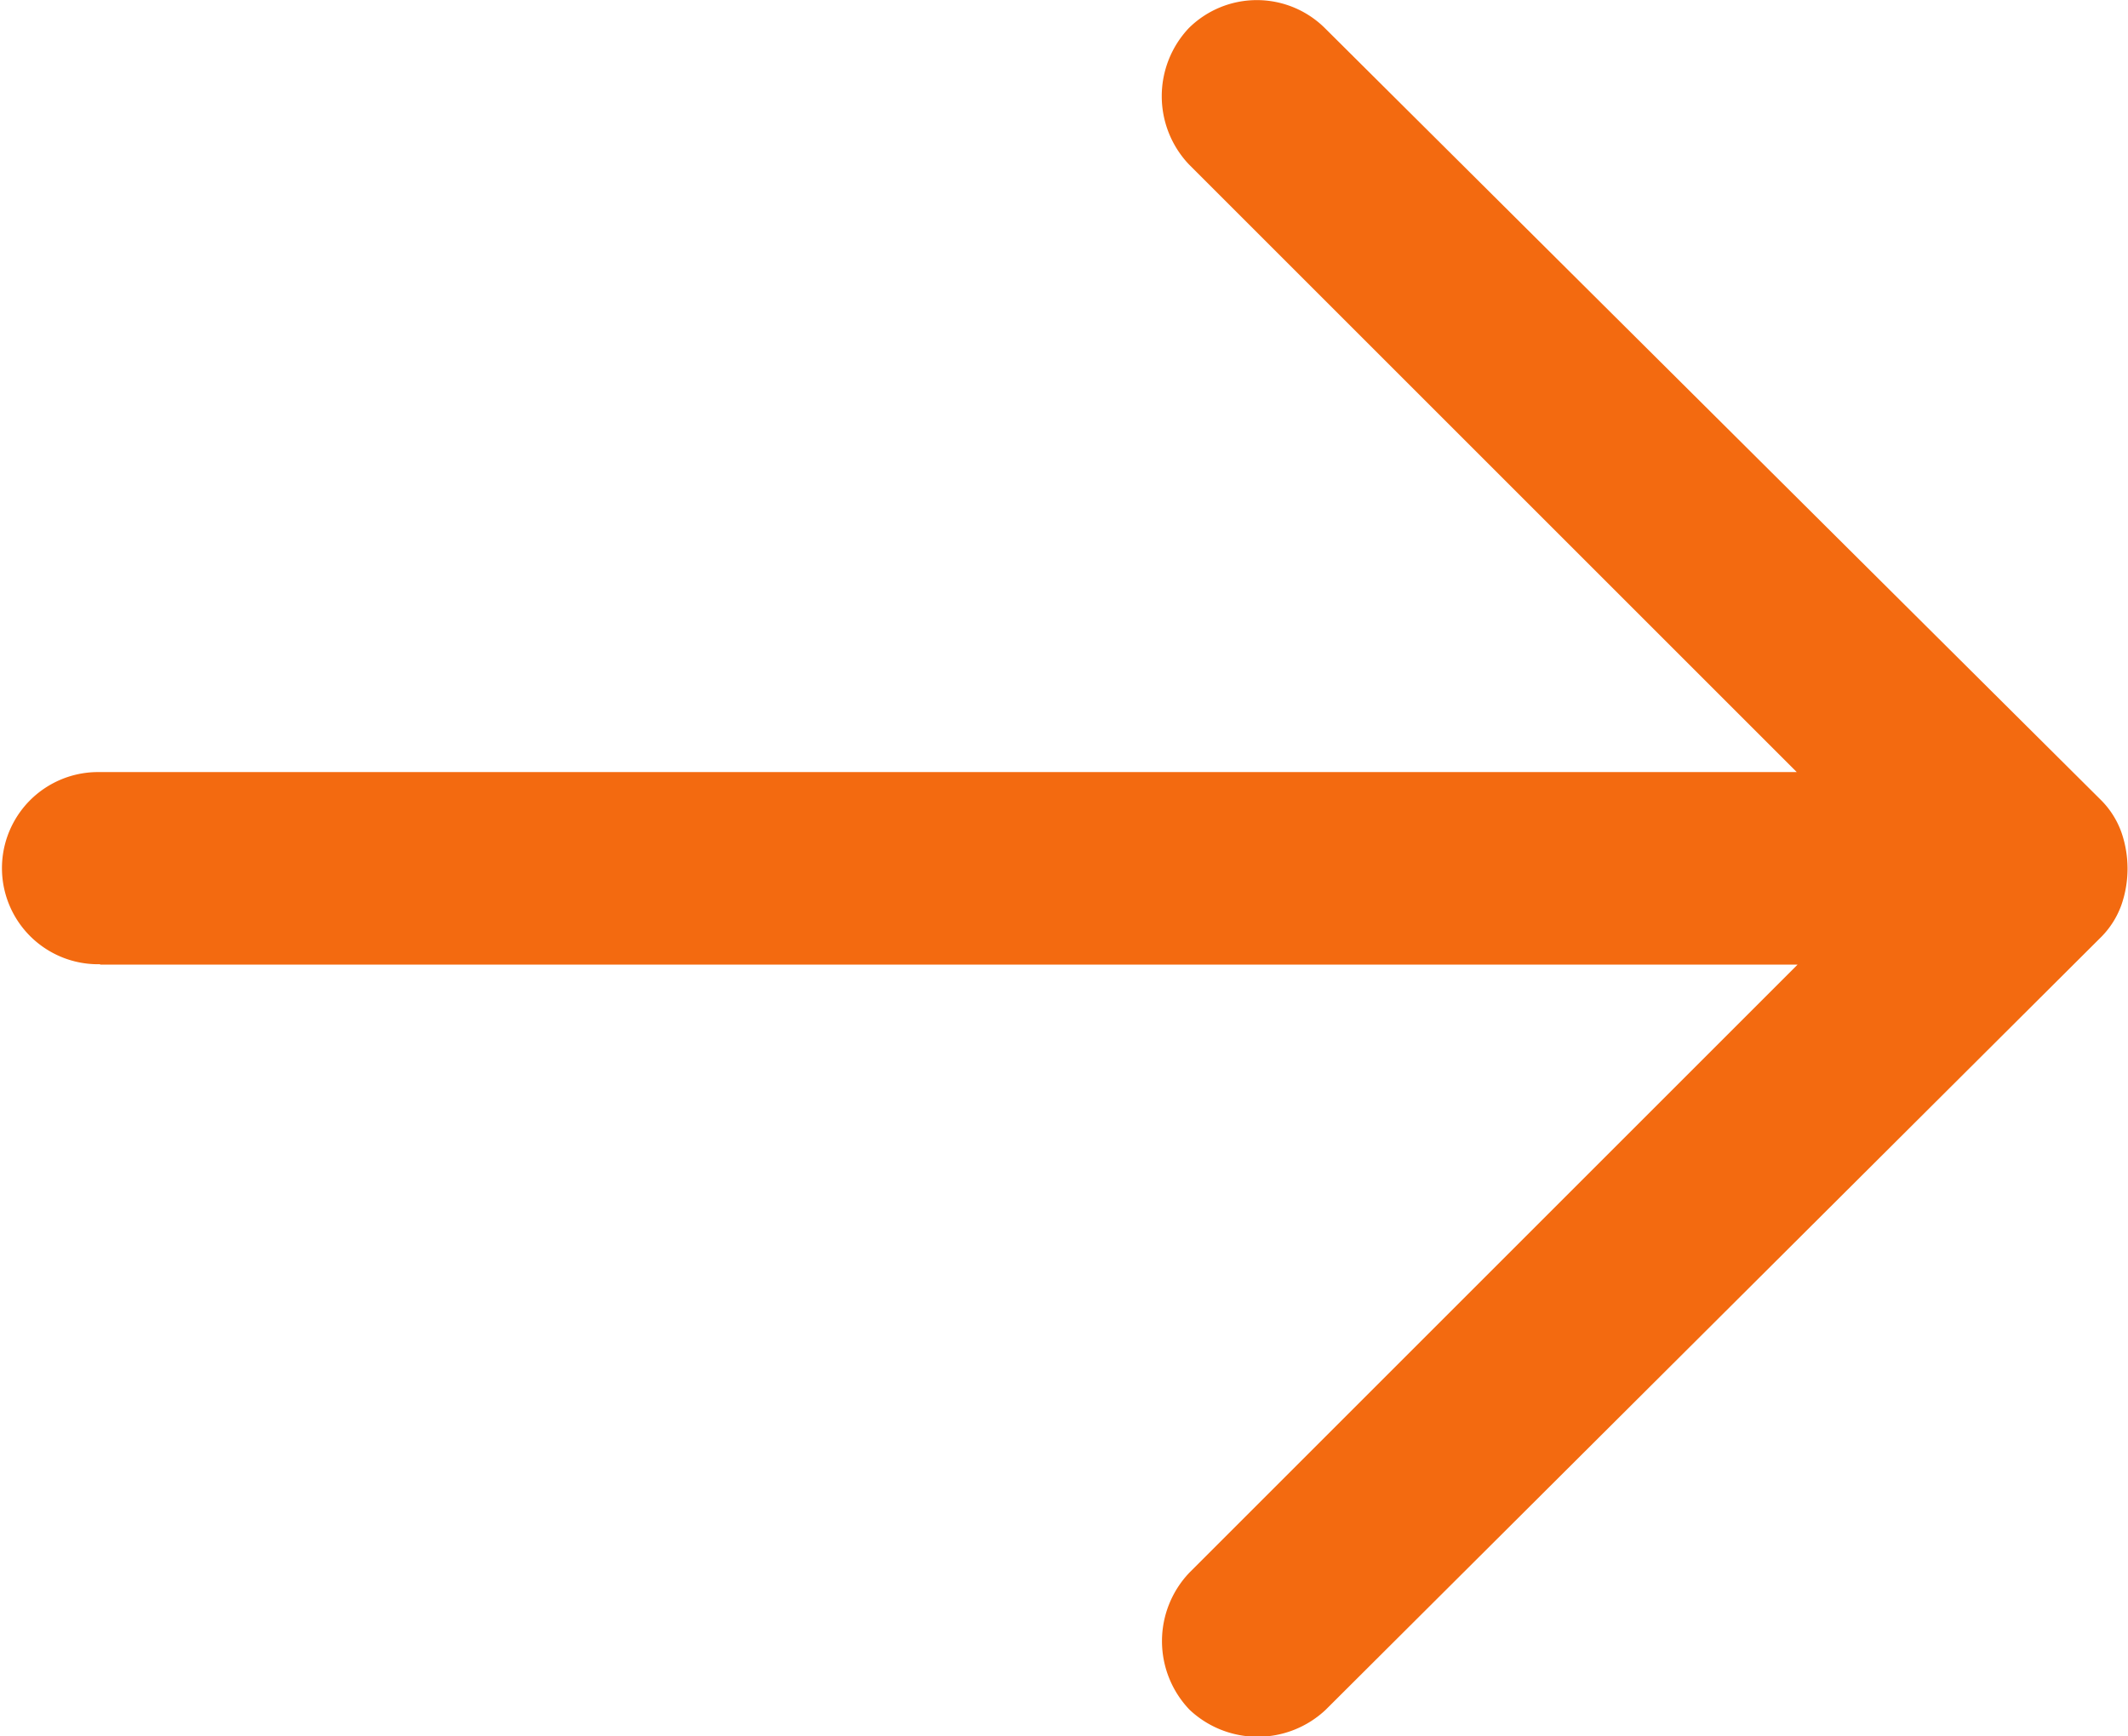 <svg xmlns="http://www.w3.org/2000/svg" width="16.1" height="13.139" viewBox="0 0 16.1 13.139">
  <g id="Group_12" data-name="Group 12" transform="translate(16.1 13.139) rotate(180)">
    <path id="Path_48" data-name="Path 48" d="M15.342,5.839H2.5l4.6-4.6A.751.751,0,0,0,7.1.2a.751.751,0,0,0-1.03,0L.2,6.051a.66.66,0,0,0-.151.242.839.839,0,0,0,0,.545A.66.66,0,0,0,.2,7.08l5.876,5.846a.731.731,0,0,0,1.03,0,.751.751,0,0,0,0-1.03l-4.6-4.6H15.373a.727.727,0,1,0-.03-1.454Z" transform="translate(0)" fill="#f36a10"/>
  </g>
</svg>
